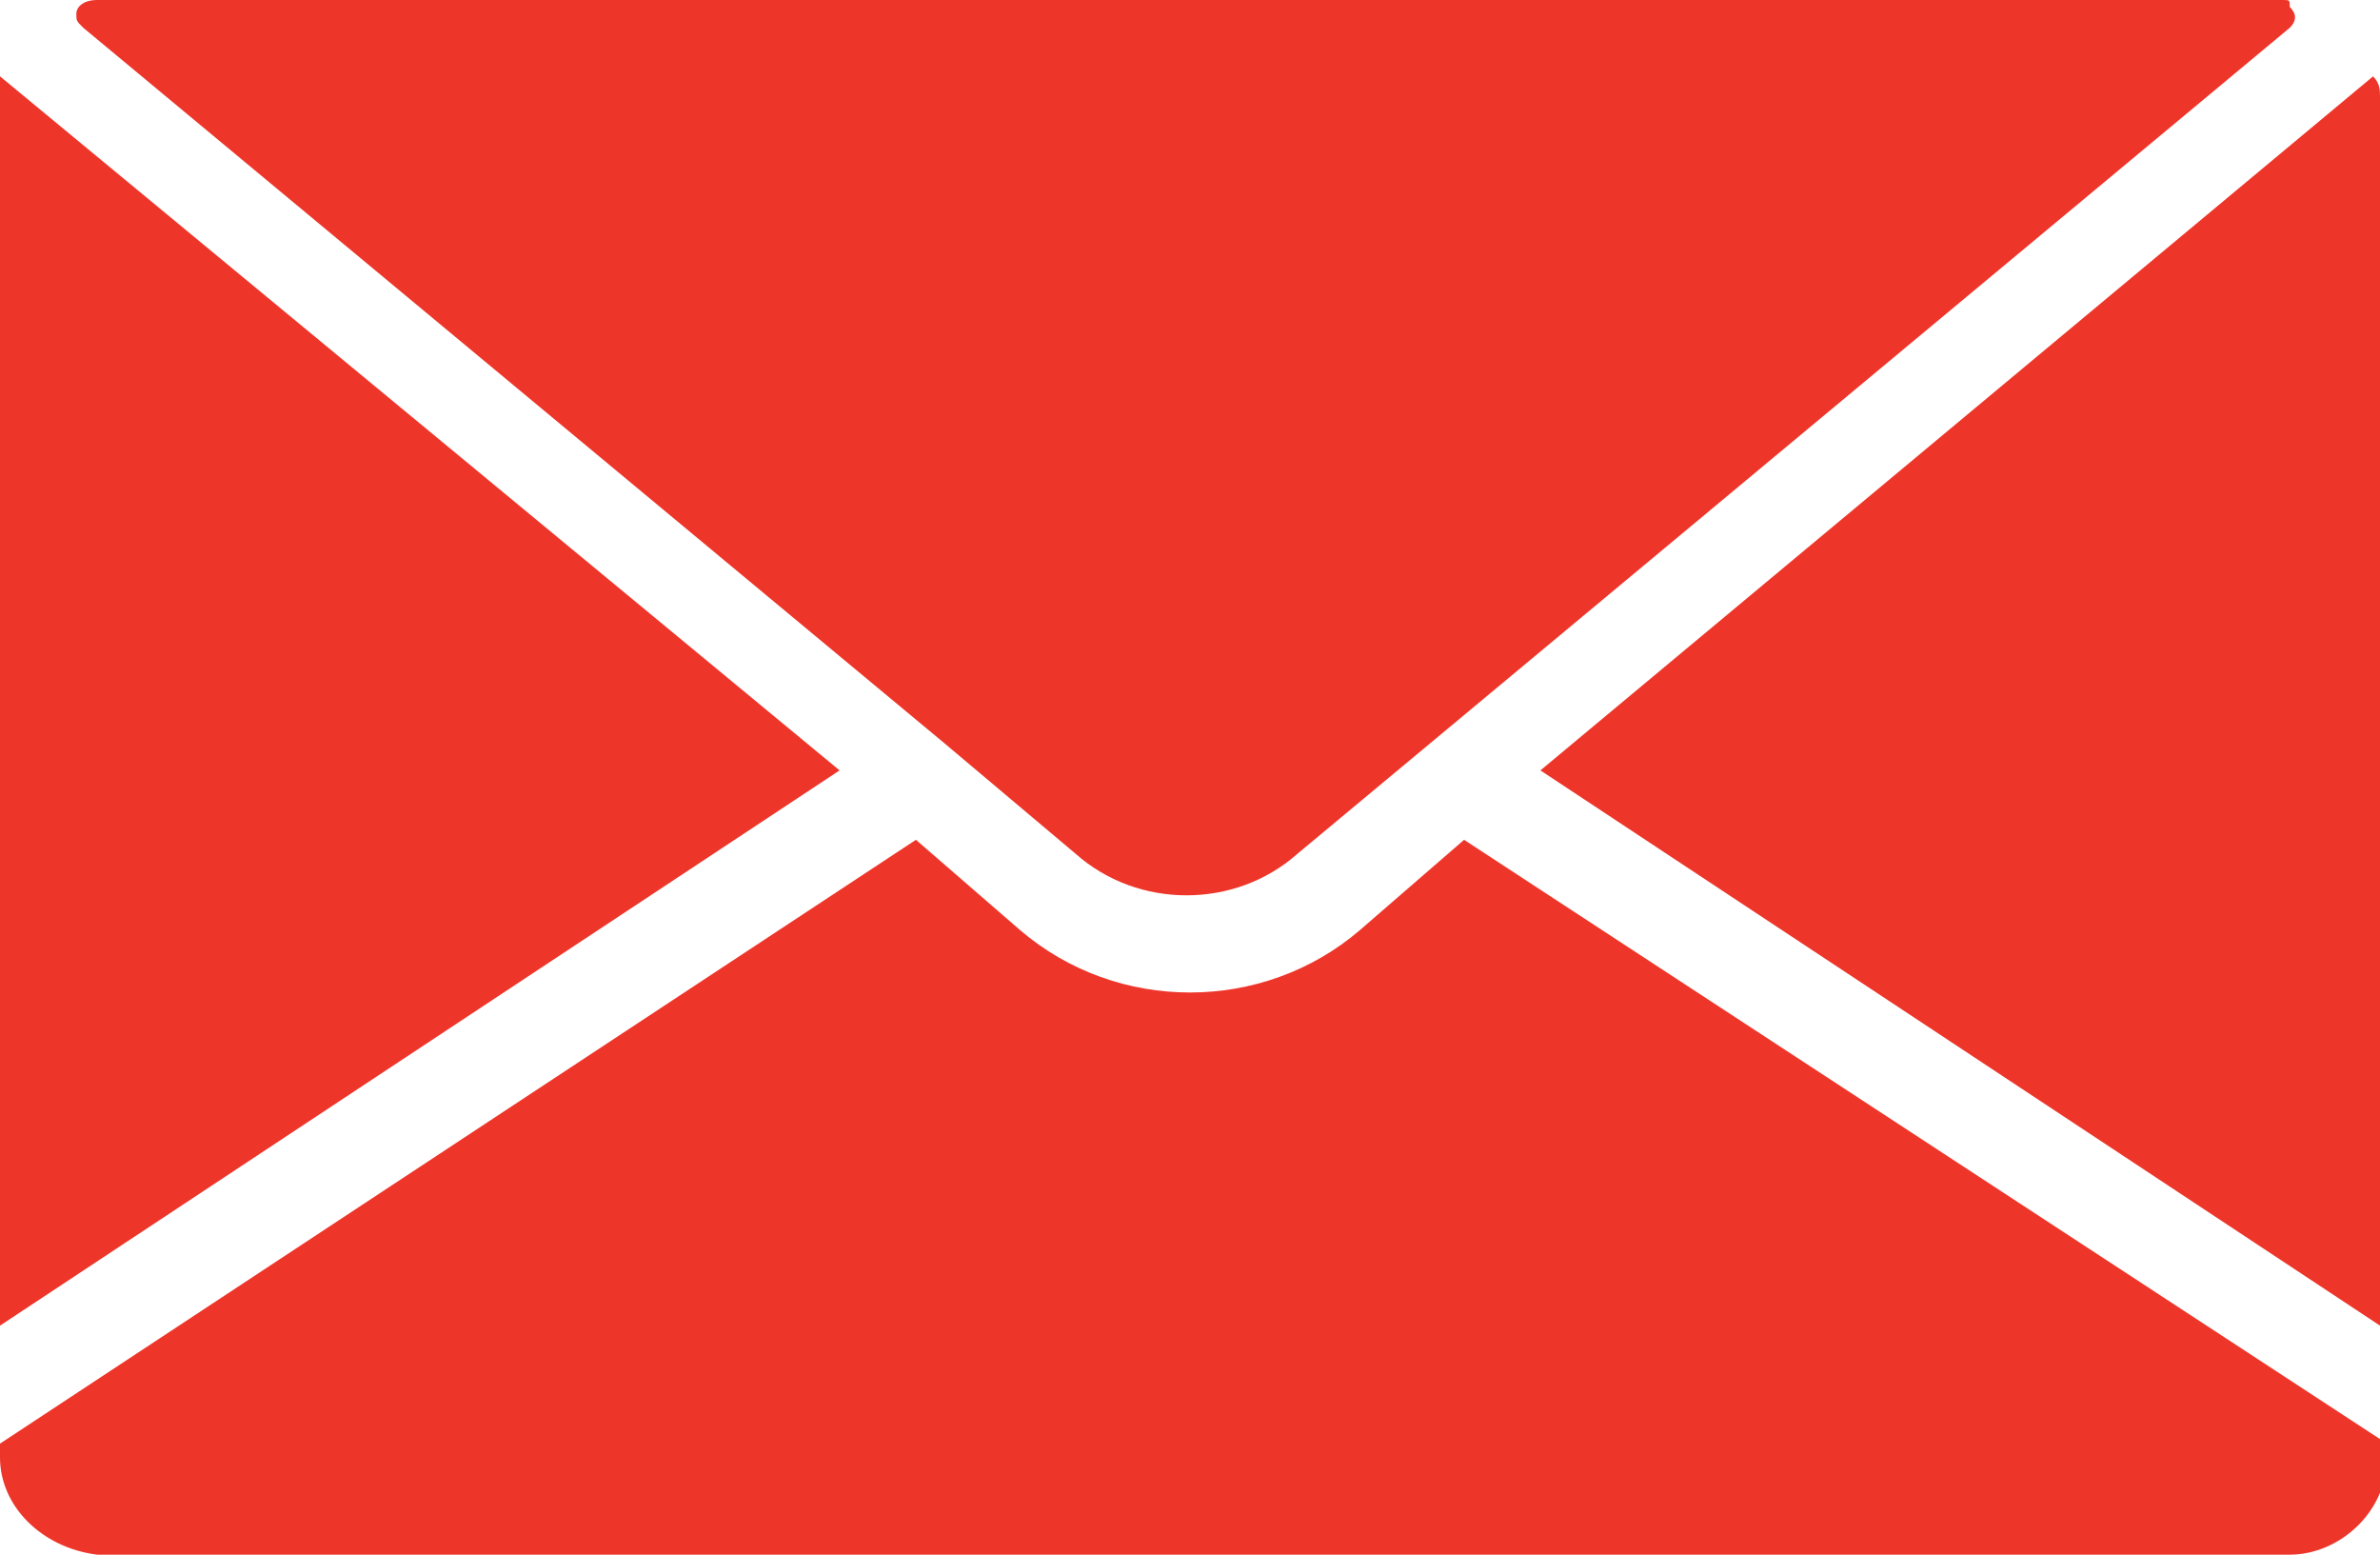 <?xml version="1.0" encoding="utf-8"?>
<!-- Generator: Adobe Illustrator 25.2.0, SVG Export Plug-In . SVG Version: 6.00 Build 0)  -->
<svg version="1.1" id="Layer_1" xmlns="http://www.w3.org/2000/svg" xmlns:xlink="http://www.w3.org/1999/xlink" x="0px" y="0px"
	 viewBox="0 0 34.3 22.4" style="enable-background:new 0 0 34.3 22.4;" xml:space="preserve">
<style type="text/css">
	.st0{fill:#EE352A;}
</style>
<g id="be854943-0263-4544-9ba4-19a92061b44f">
	<g id="e9ad886d-dc4b-4bc9-905e-dd287ada1ee8">
		<g>
			<path class="st0" d="M34.2,1.1l-12,10l12.1,8V1.4C34.3,1.3,34.3,1.2,34.2,1.1z"/>
			<path class="st0" d="M21.1,12.1l-1.5,1.3c-1.4,1.2-3.5,1.2-4.9,0l-1.5-1.3L0,20.8V21c0,0.7,0.6,1.3,1.4,1.4h31.6
				c0.7,0,1.4-0.6,1.4-1.4v-0.2L21.1,12.1z"/>
			<path class="st0" d="M32.9,0H1.4C1.2,0,1.1,0.1,1.1,0.2c0,0.1,0,0.1,0.1,0.2l12.4,10.3l0,0l1.9,1.6c0.9,0.8,2.3,0.8,3.2,0L33,0.4
				c0.1-0.1,0.1-0.2,0-0.3C33,0,33,0,32.9,0z"/>
			<path class="st0" d="M0,1.1c0,0.1,0,0.1,0,0.2v17.8l12.1-8L0,1.1z"/>
		</g>
	</g>
</g>
</svg>
